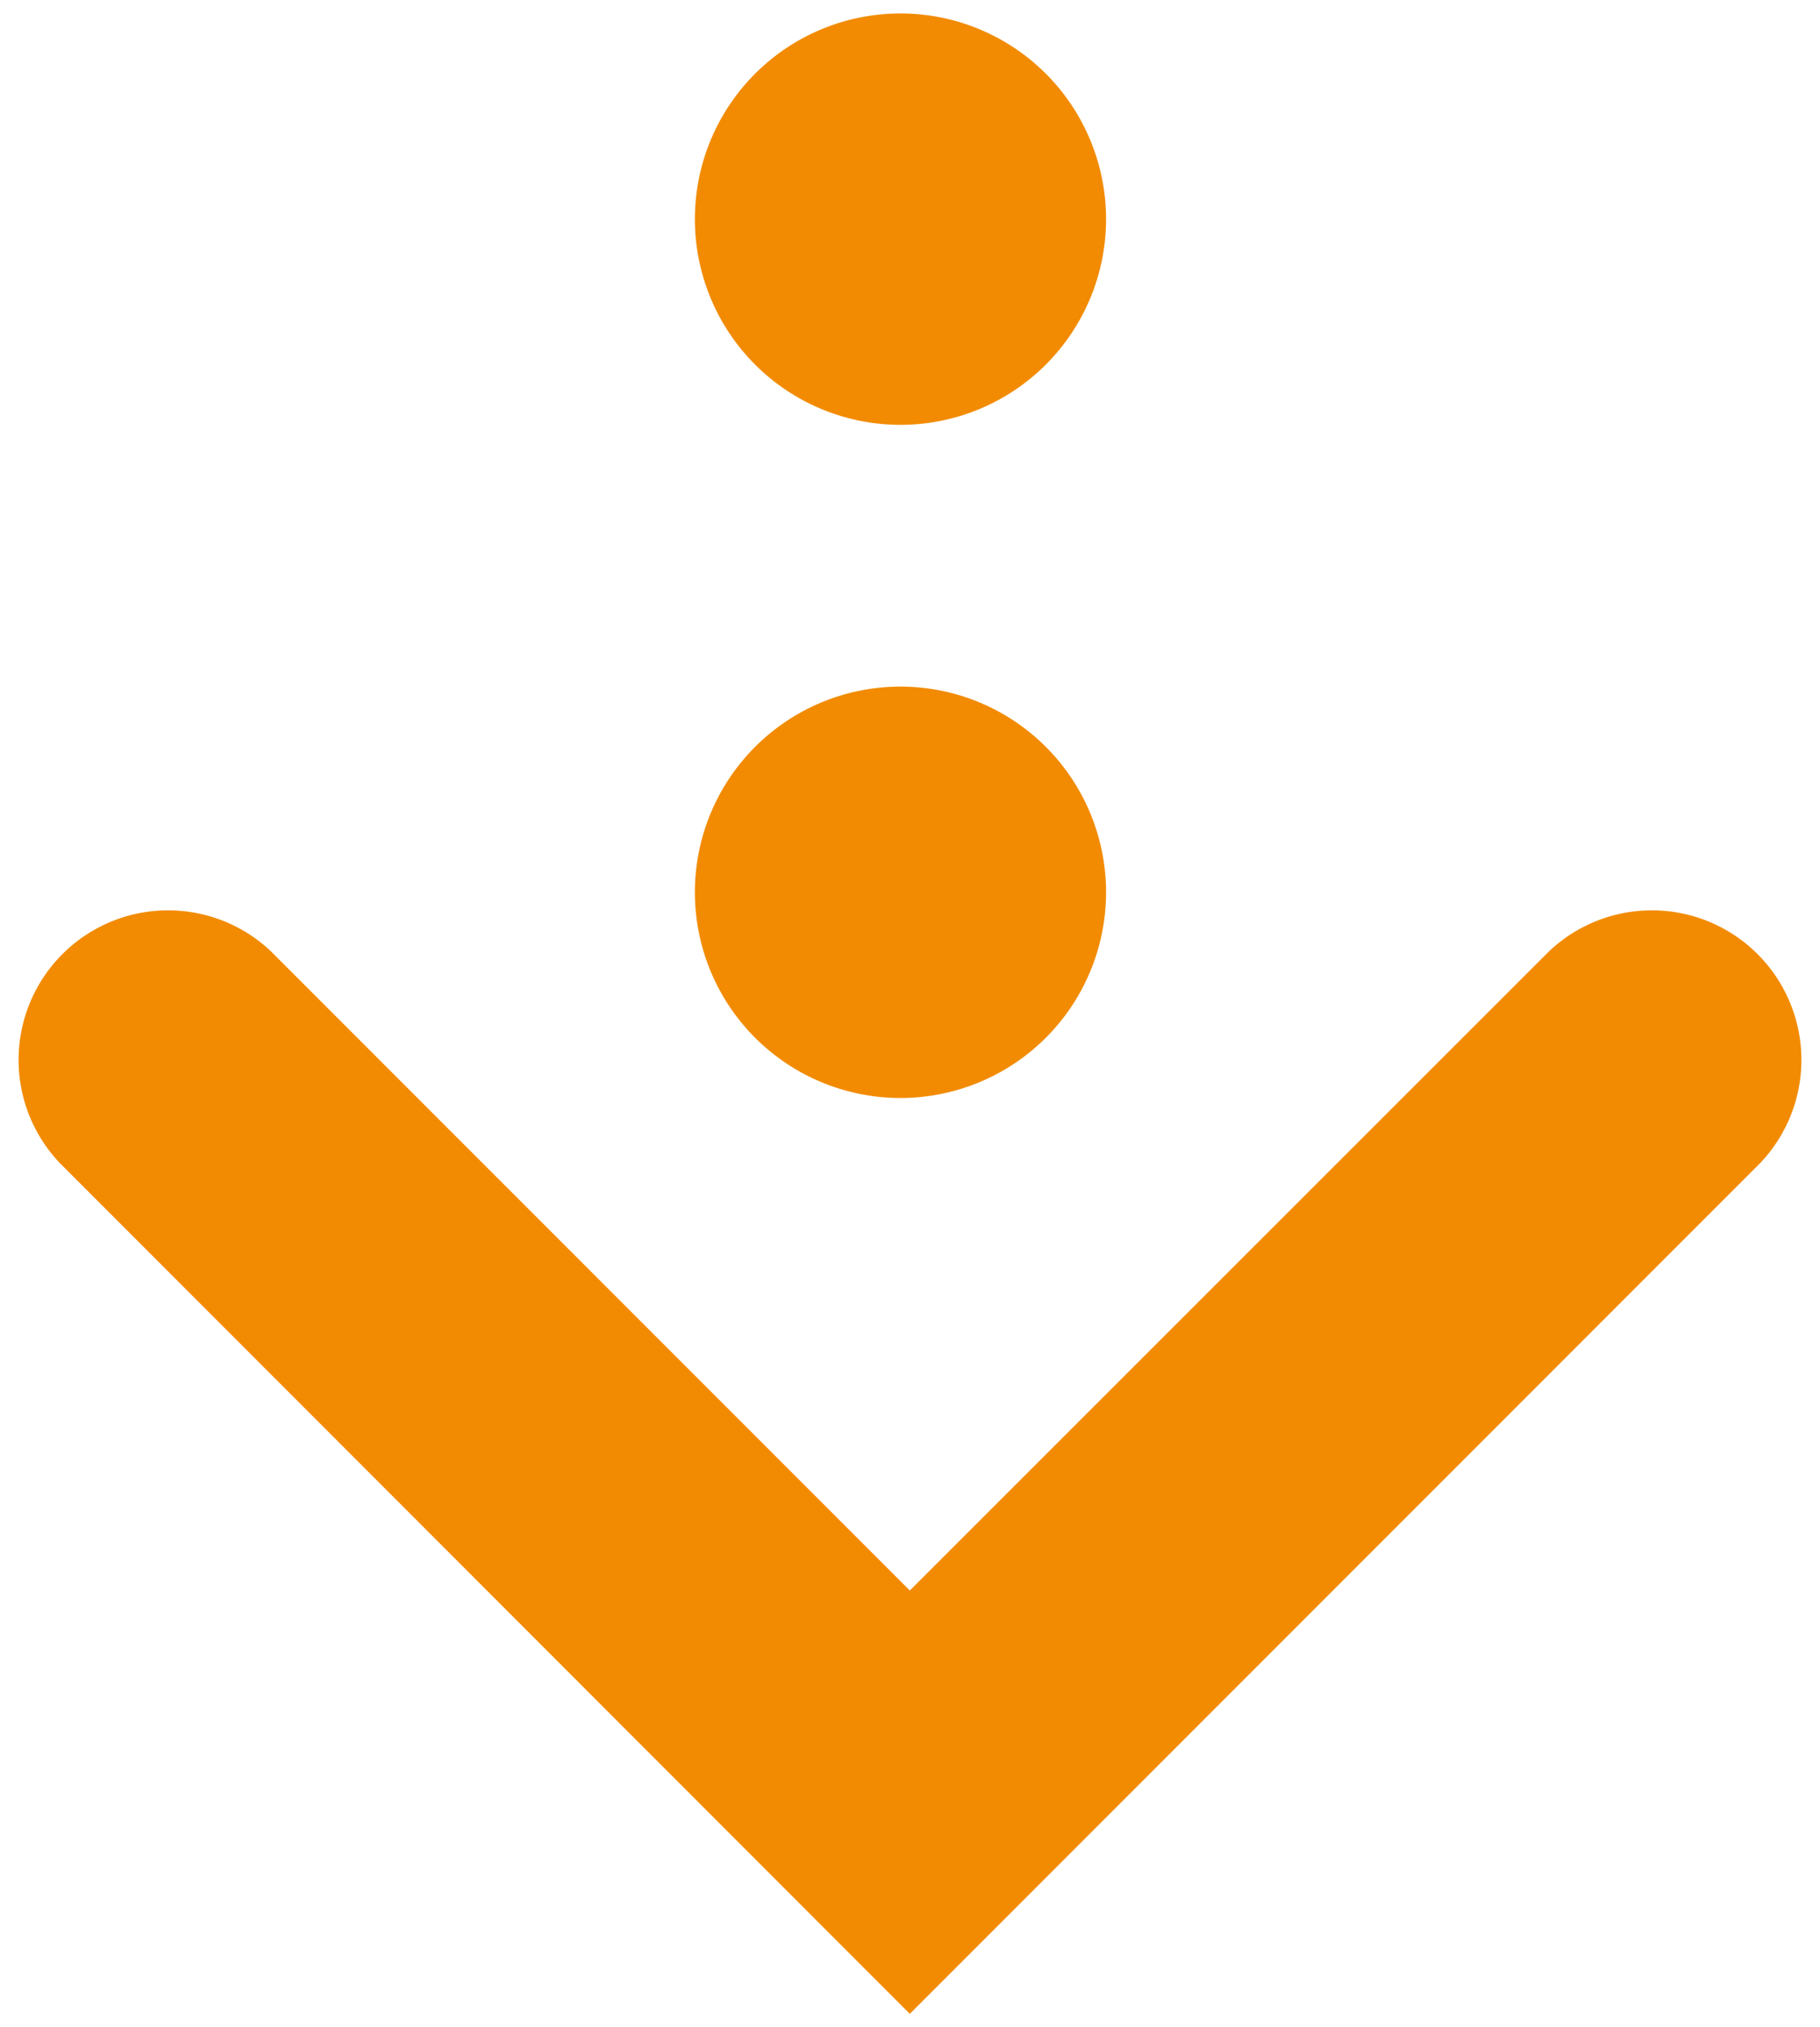 <svg id="Capa_1" data-name="Capa 1" xmlns="http://www.w3.org/2000/svg" viewBox="0 0 48.69 54.21"><defs><style>.cls-1{fill:#f28b02;}</style></defs><title>caca</title><path class="cls-1" d="M47.09,31.1,24.34,53.85,1.6,31.1a4,4,0,0,1,5.65-5.66L24.34,42.53l17.1-17.09a4,4,0,0,1,5.65,5.66Zm-23-19.74a5.5,5.5,0,1,0-5.5-5.5A5.5,5.5,0,0,0,24.11,11.36Zm0,18a5.5,5.5,0,1,0-5.5-5.5A5.5,5.5,0,0,0,24.11,29.36Z"/></svg>
